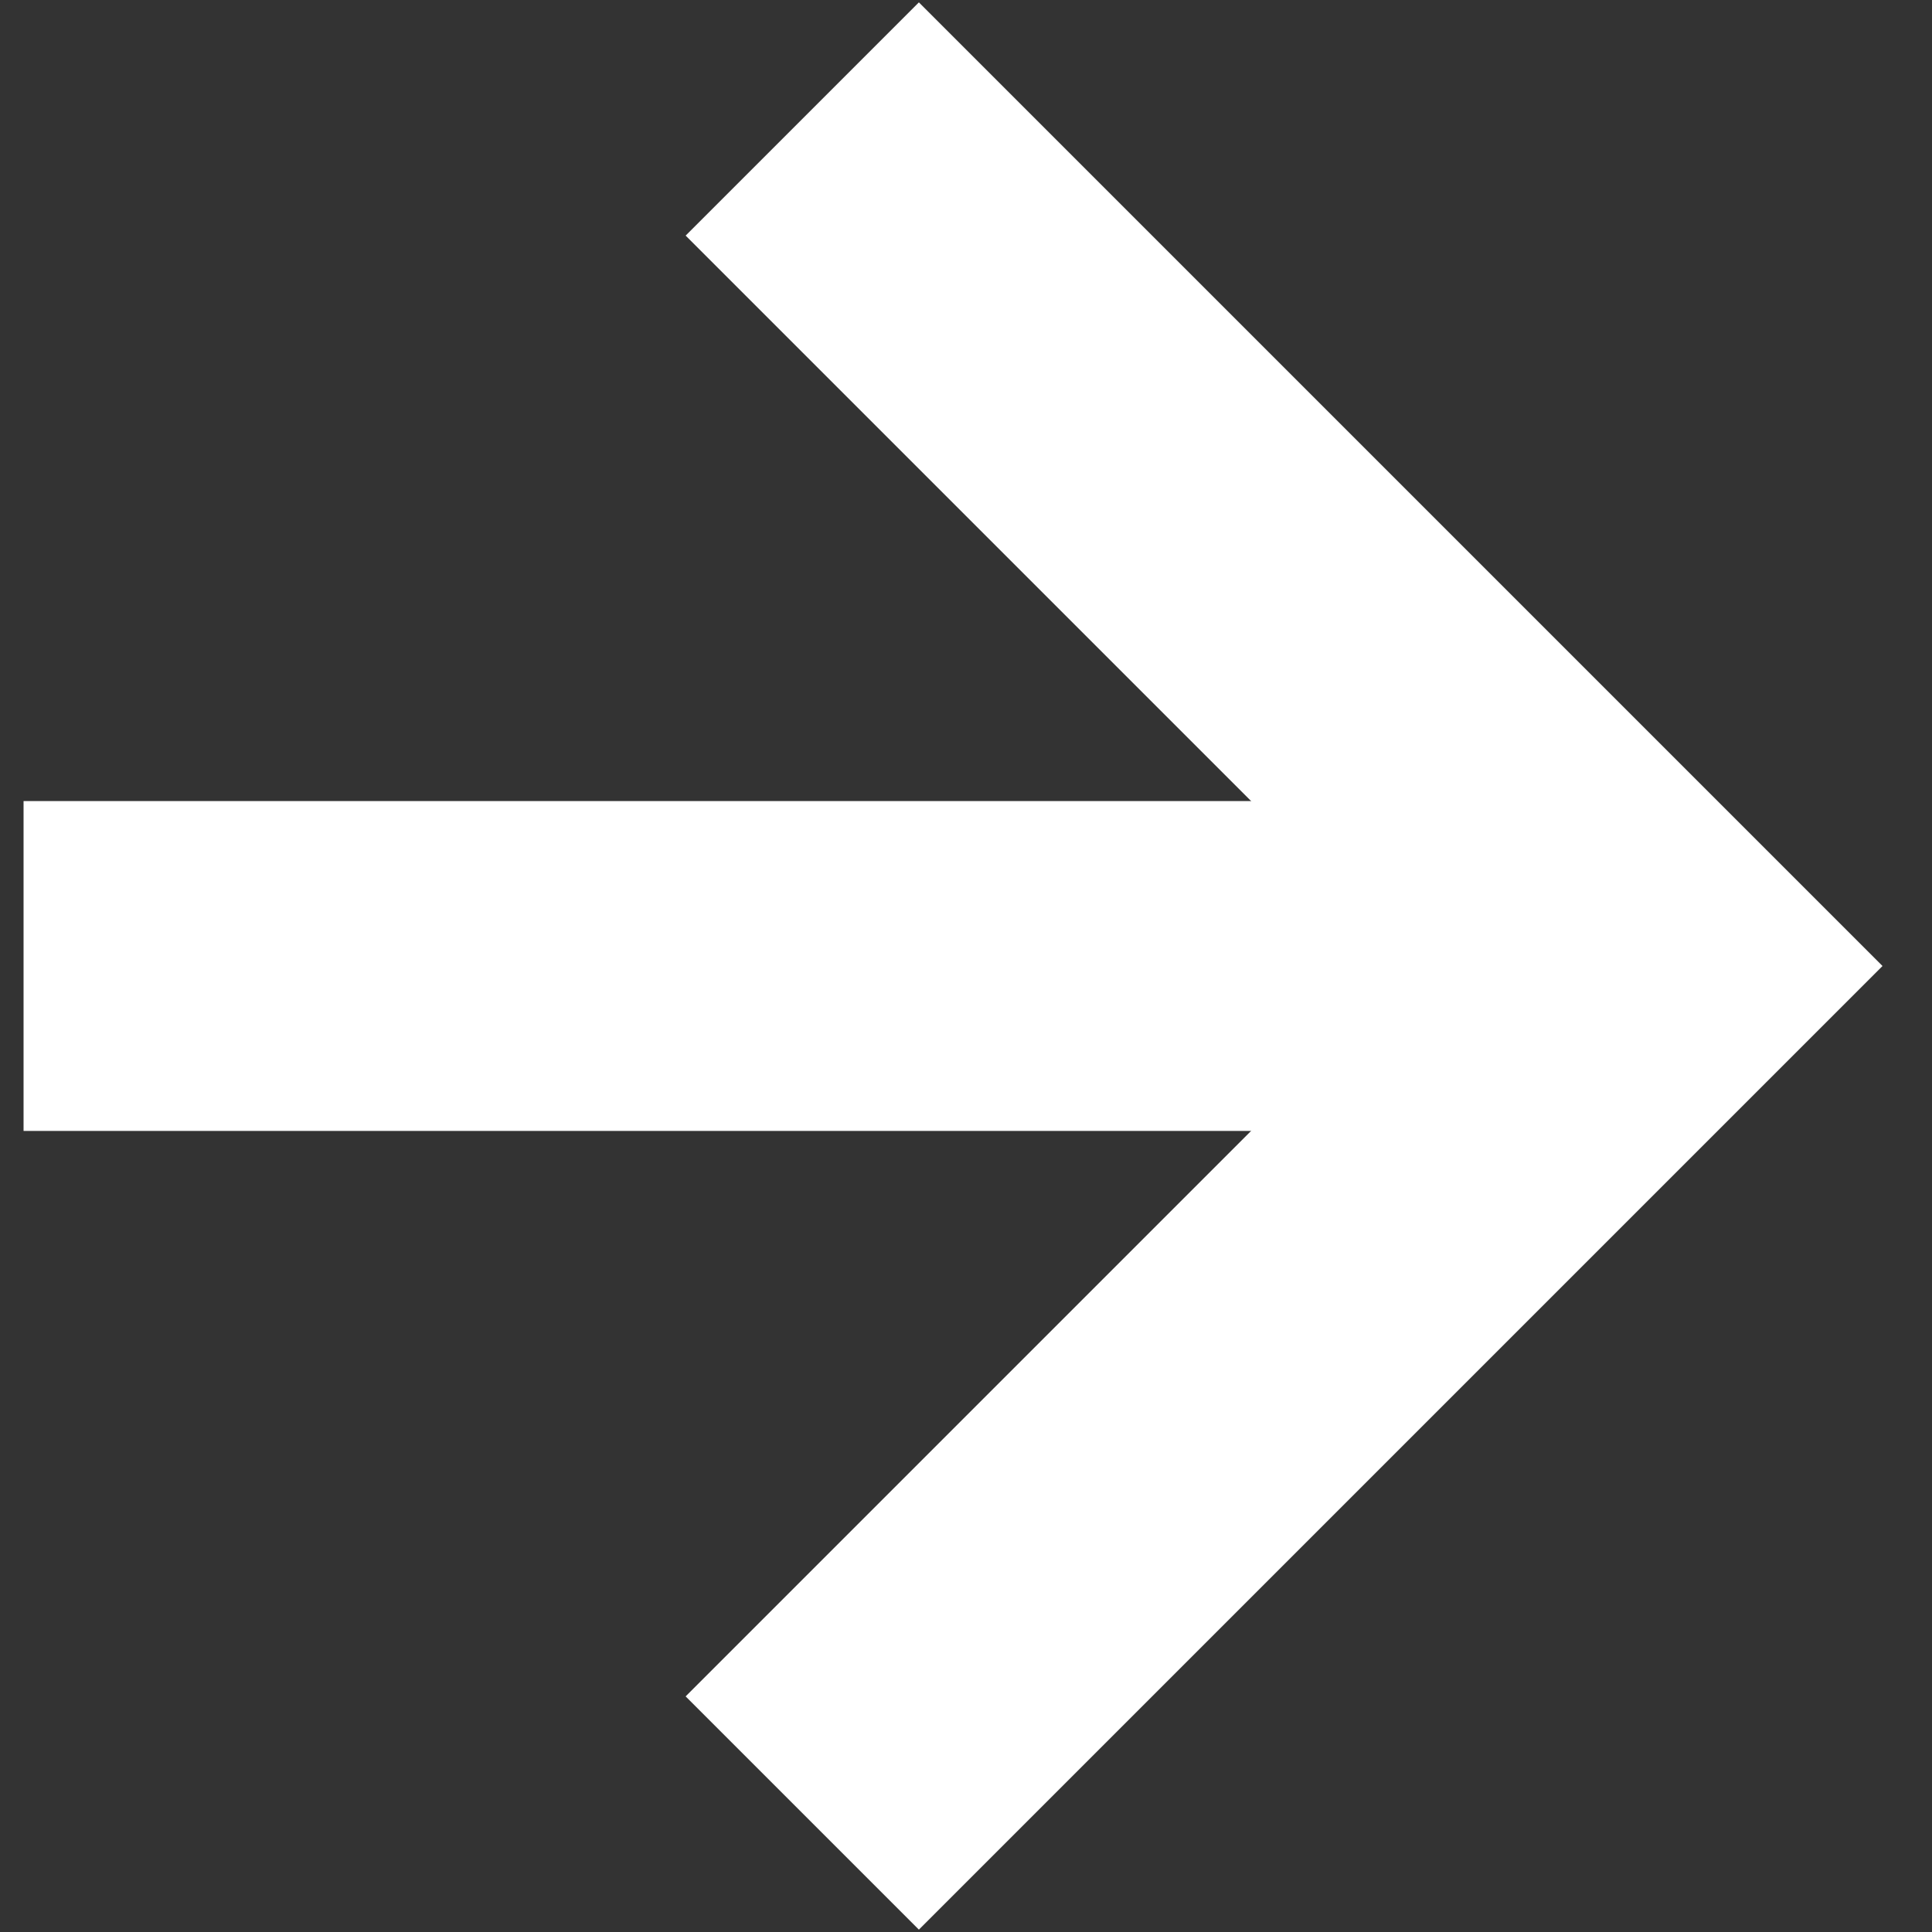 <svg width="41" height="41" viewBox="0 0 41 41" fill="none" xmlns="http://www.w3.org/2000/svg">
<rect x="0" y="0" width="41" height="41" fill="#333333" stroke="none"/>
<path d="M4 20.5H31" stroke="white" stroke-width="7" stroke-linecap="square"/>
<path d="M19.5 5L35 20.5L19.5 36" stroke="white" stroke-width="7" stroke-linecap="square"/>
</svg>

